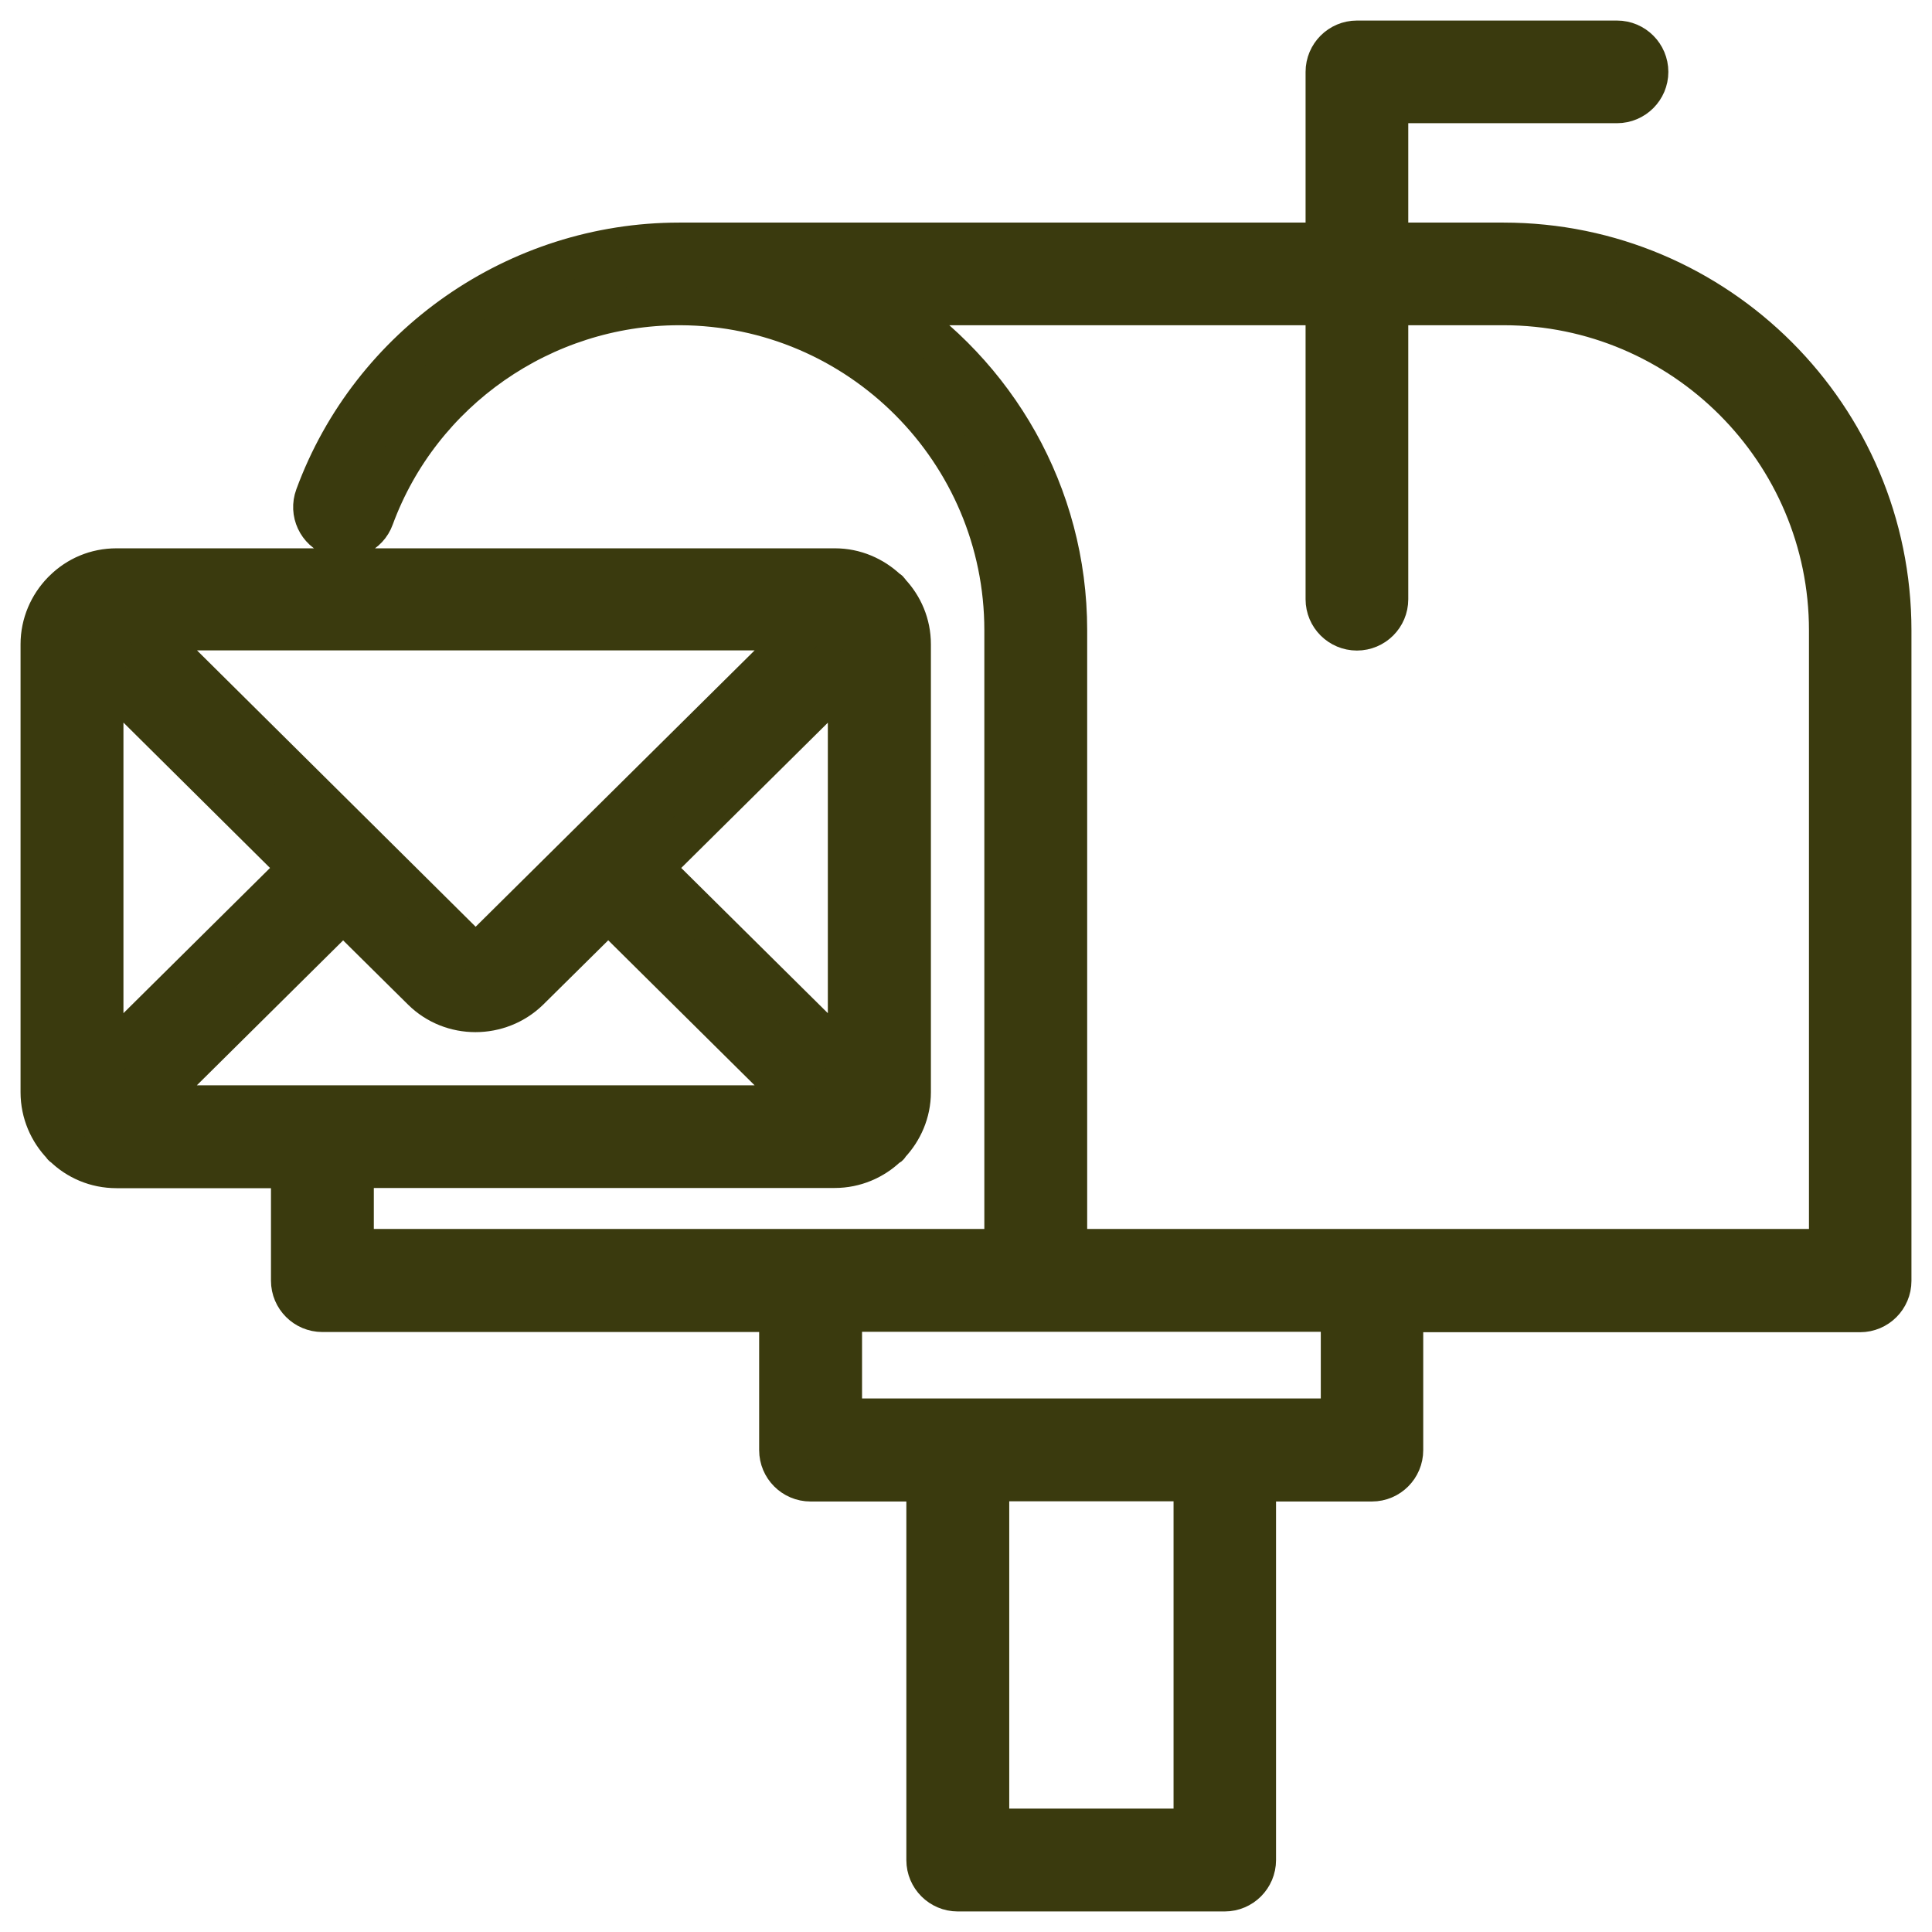 <svg width="47" height="47" viewBox="0 0 47 47" fill="none" xmlns="http://www.w3.org/2000/svg">
<path d="M36.581 5.915H33.759V2.497H39.337C39.75 2.497 40.086 2.161 40.086 1.749C40.086 1.336 39.75 1 39.337 1H33.01C32.597 1 32.261 1.336 32.261 1.749V5.915H16.549C16.549 5.915 16.53 5.915 16.52 5.915C12.584 5.915 9.031 8.391 7.678 12.077C7.534 12.466 7.735 12.898 8.124 13.037C8.513 13.181 8.945 12.979 9.084 12.591C10.222 9.495 13.208 7.417 16.515 7.412C16.515 7.412 16.515 7.412 16.52 7.412H16.549C20.908 7.427 24.446 10.973 24.446 15.331V30.397H8.594V28.4H20.308C20.797 28.4 21.244 28.203 21.57 27.892C21.585 27.882 21.599 27.877 21.613 27.867C21.628 27.853 21.633 27.839 21.642 27.824C21.949 27.498 22.146 27.056 22.146 26.572V15.672C22.146 15.187 21.954 14.746 21.642 14.419C21.633 14.405 21.623 14.386 21.613 14.376C21.604 14.367 21.585 14.357 21.57 14.347C21.239 14.035 20.797 13.839 20.312 13.839H2.834C2.335 13.839 1.888 14.035 1.557 14.362C1.552 14.367 1.542 14.371 1.538 14.376C1.533 14.381 1.528 14.391 1.523 14.395C1.202 14.726 1 15.178 1 15.672V26.572C1 27.071 1.202 27.522 1.523 27.853C1.523 27.858 1.528 27.863 1.533 27.872C1.538 27.882 1.542 27.882 1.552 27.882C1.883 28.208 2.335 28.405 2.834 28.405H7.092V31.155C7.092 31.568 7.428 31.904 7.841 31.904H18.968V35.278C18.968 35.691 19.304 36.027 19.717 36.027H22.549V45.251C22.549 45.664 22.886 46 23.298 46H29.794C30.206 46 30.542 45.664 30.542 45.251V36.027H33.375C33.788 36.027 34.123 35.691 34.123 35.278V31.909H45.251C45.664 31.909 46 31.573 46 31.16V15.336C46 10.138 41.771 5.915 36.577 5.915H36.581ZM2.503 16.378L7.279 21.115L2.503 25.847V16.378ZM20.639 25.847L15.862 21.115L20.639 16.382V25.847ZM11.811 23.015C11.681 23.145 11.465 23.145 11.335 23.015L8.892 20.591C8.892 20.591 8.887 20.582 8.882 20.577C8.878 20.572 8.873 20.572 8.868 20.567L3.578 15.322H19.573L11.811 23.011V23.015ZM8.345 22.171L10.279 24.085C10.635 24.436 11.1 24.609 11.566 24.609C12.032 24.609 12.502 24.436 12.862 24.085L14.797 22.171L19.573 26.903H7.86C7.86 26.903 7.85 26.903 7.846 26.903C7.846 26.903 7.836 26.903 7.831 26.903H3.573L8.345 22.175V22.171ZM29.049 44.498H24.052V36.022H29.049V44.498ZM32.631 34.52H20.471V31.899H32.631V34.52ZM44.507 30.397H25.948V15.331C25.948 12.01 24.215 9.092 21.609 7.412H32.261V14.578C32.261 14.991 32.597 15.326 33.01 15.326C33.423 15.326 33.759 14.991 33.759 14.578V7.412H36.581C40.95 7.412 44.507 10.969 44.507 15.336V30.397Z" fill="#3A3A0E" stroke="#3A3A0E"/>
</svg>
